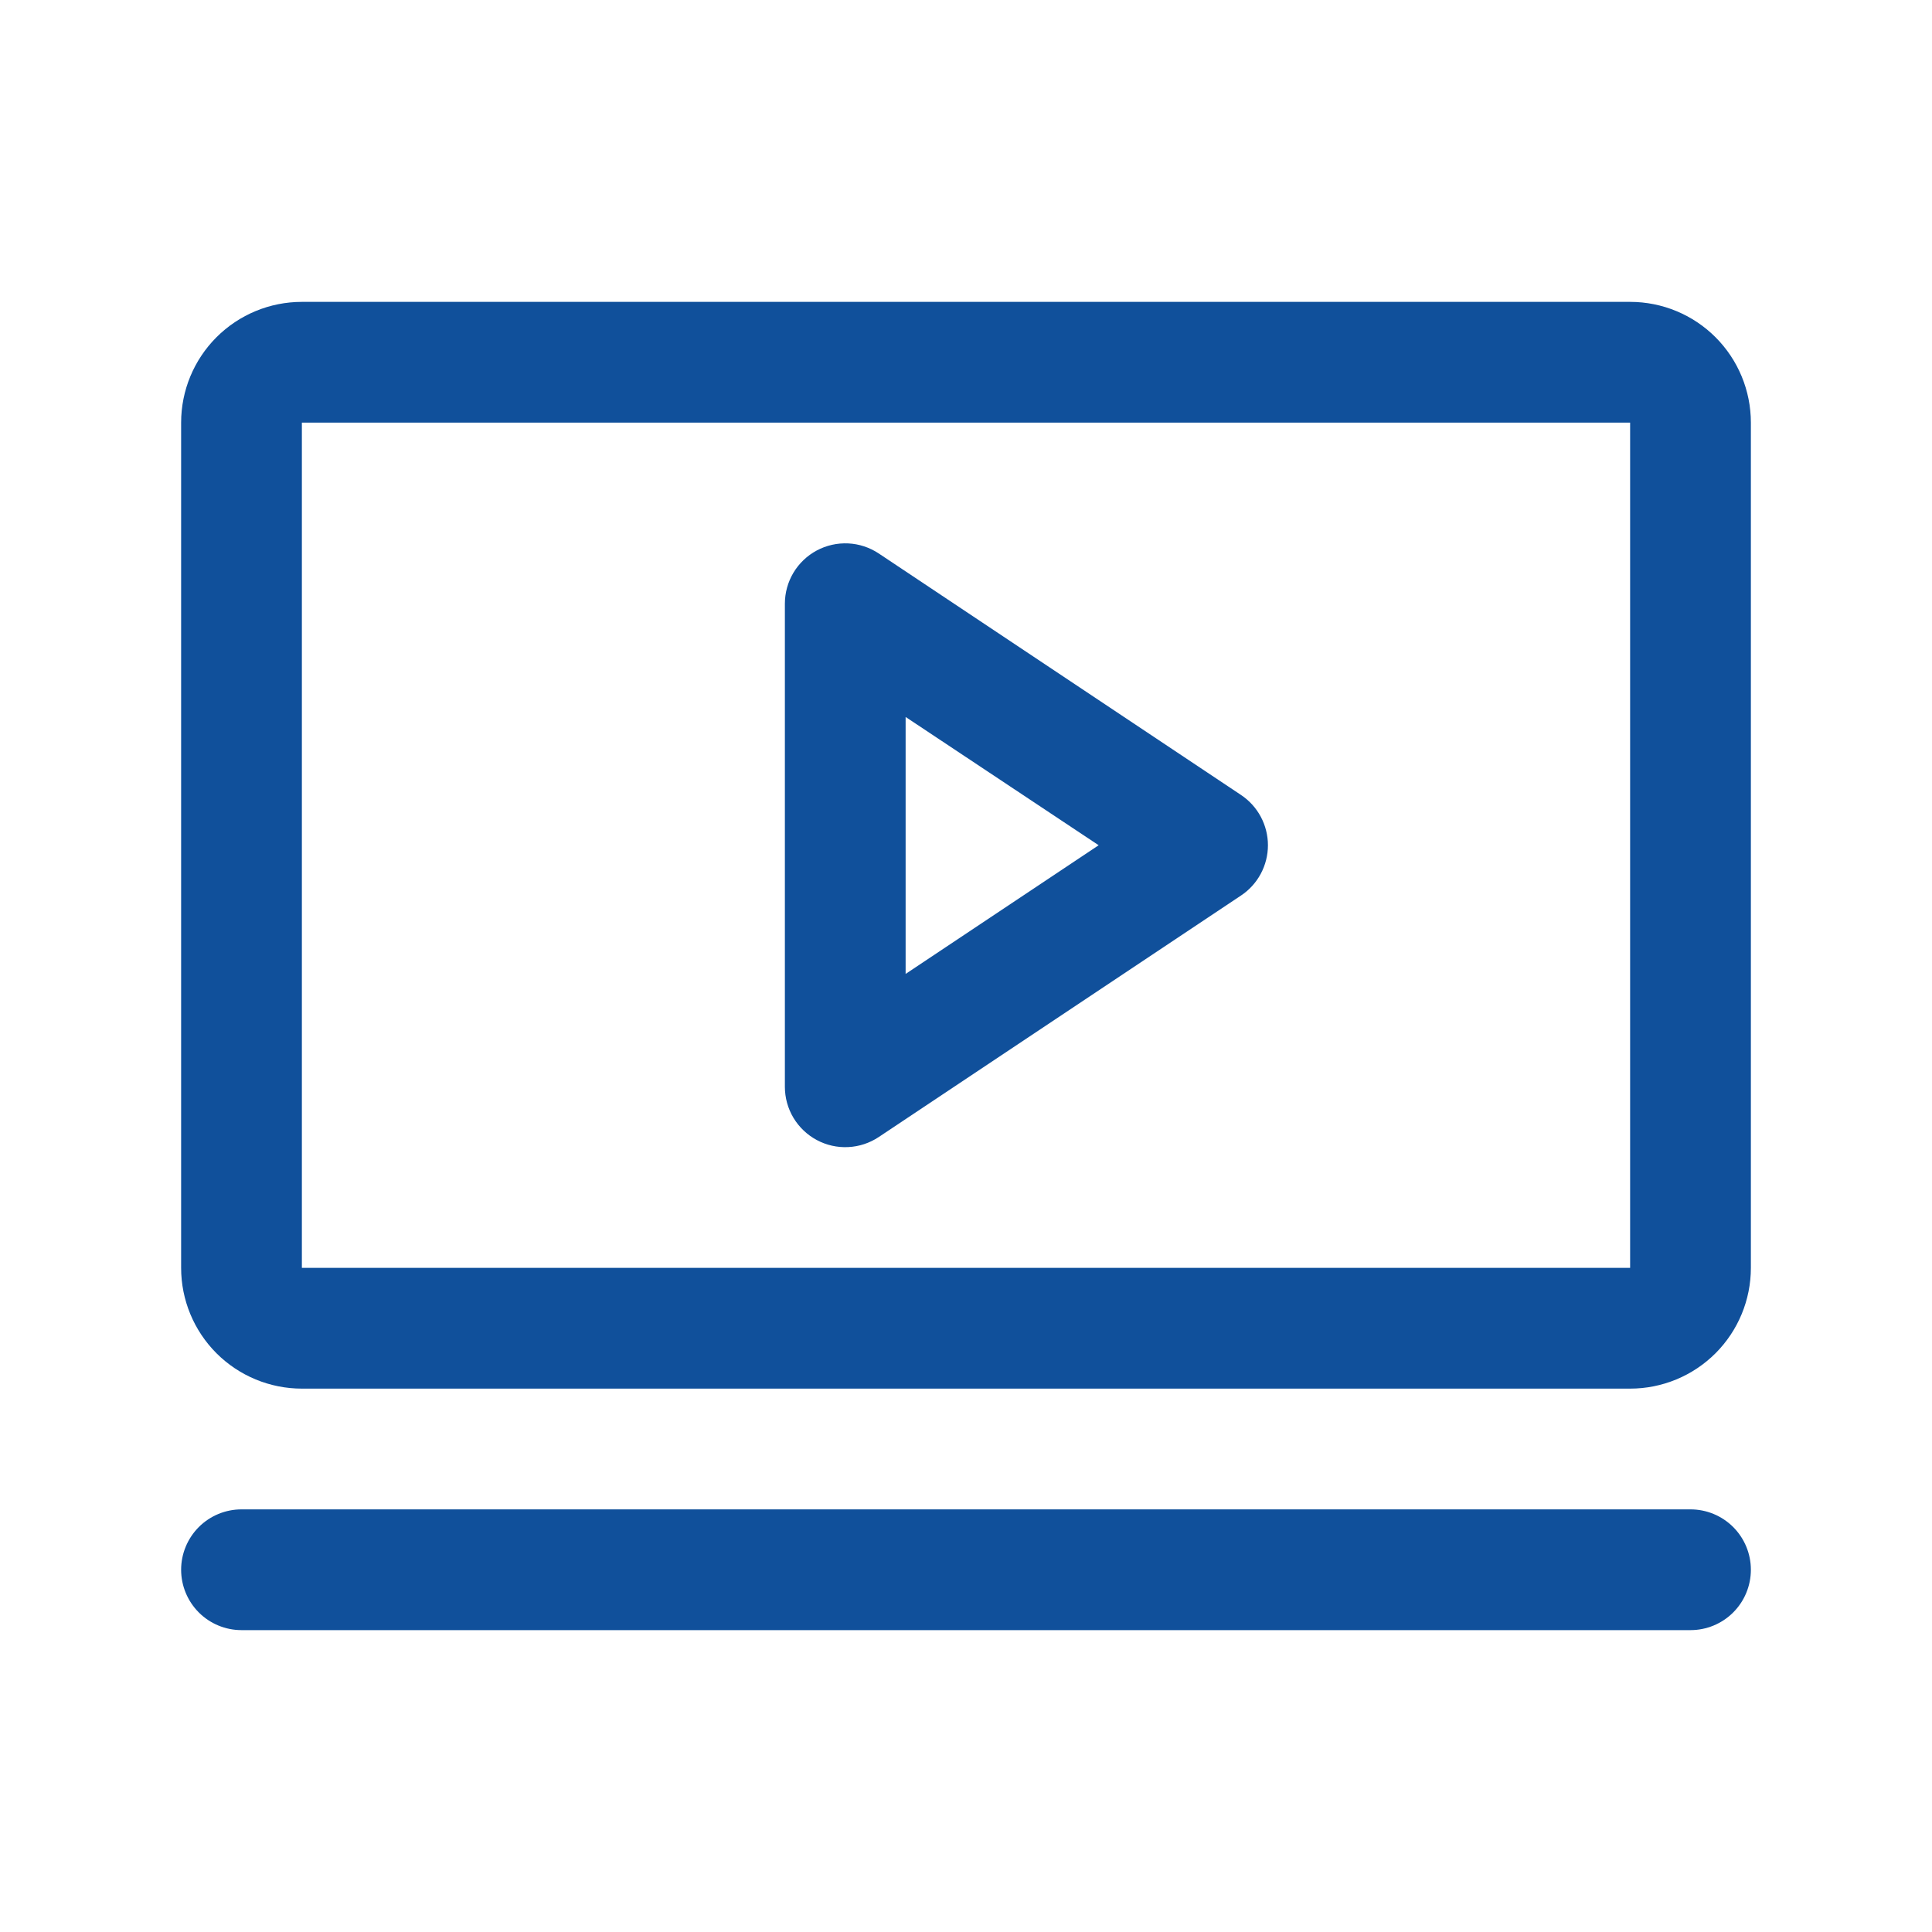 <svg width="60" height="60" viewBox="0 0 60 60" fill="none" xmlns="http://www.w3.org/2000/svg">
<path d="M38.541 24.689L27.291 17.189C27.008 17.001 26.68 16.892 26.341 16.876C26.002 16.86 25.664 16.936 25.365 17.096C25.066 17.256 24.816 17.495 24.641 17.786C24.467 18.077 24.375 18.41 24.375 18.75V33.75C24.375 34.09 24.467 34.423 24.641 34.714C24.816 35.005 25.066 35.244 25.365 35.404C25.664 35.565 26.002 35.641 26.341 35.624C26.68 35.608 27.008 35.499 27.291 35.311L38.541 27.811C38.798 27.64 39.009 27.408 39.155 27.135C39.3 26.863 39.377 26.559 39.377 26.25C39.377 25.941 39.3 25.637 39.155 25.365C39.009 25.092 38.798 24.86 38.541 24.689ZM28.125 30.246V22.266L34.12 26.25L28.125 30.246ZM50.625 9.375H9.375C8.38 9.375 7.427 9.77 6.723 10.473C6.02 11.177 5.625 12.13 5.625 13.125V39.375C5.625 40.37 6.02 41.323 6.723 42.027C7.427 42.73 8.38 43.125 9.375 43.125H50.625C51.62 43.125 52.573 42.73 53.277 42.027C53.98 41.323 54.375 40.37 54.375 39.375V13.125C54.375 12.13 53.98 11.177 53.277 10.473C52.573 9.77 51.62 9.375 50.625 9.375ZM50.625 39.375H9.375V13.125H50.625V39.375ZM54.375 48.75C54.375 49.247 54.178 49.724 53.826 50.076C53.474 50.428 52.997 50.625 52.5 50.625H7.5C7.003 50.625 6.526 50.428 6.174 50.076C5.823 49.724 5.625 49.247 5.625 48.75C5.625 48.253 5.823 47.776 6.174 47.424C6.526 47.072 7.003 46.875 7.5 46.875H52.5C52.997 46.875 53.474 47.072 53.826 47.424C54.178 47.776 54.375 48.253 54.375 48.75Z" fill="#10509B"/>
</svg>
